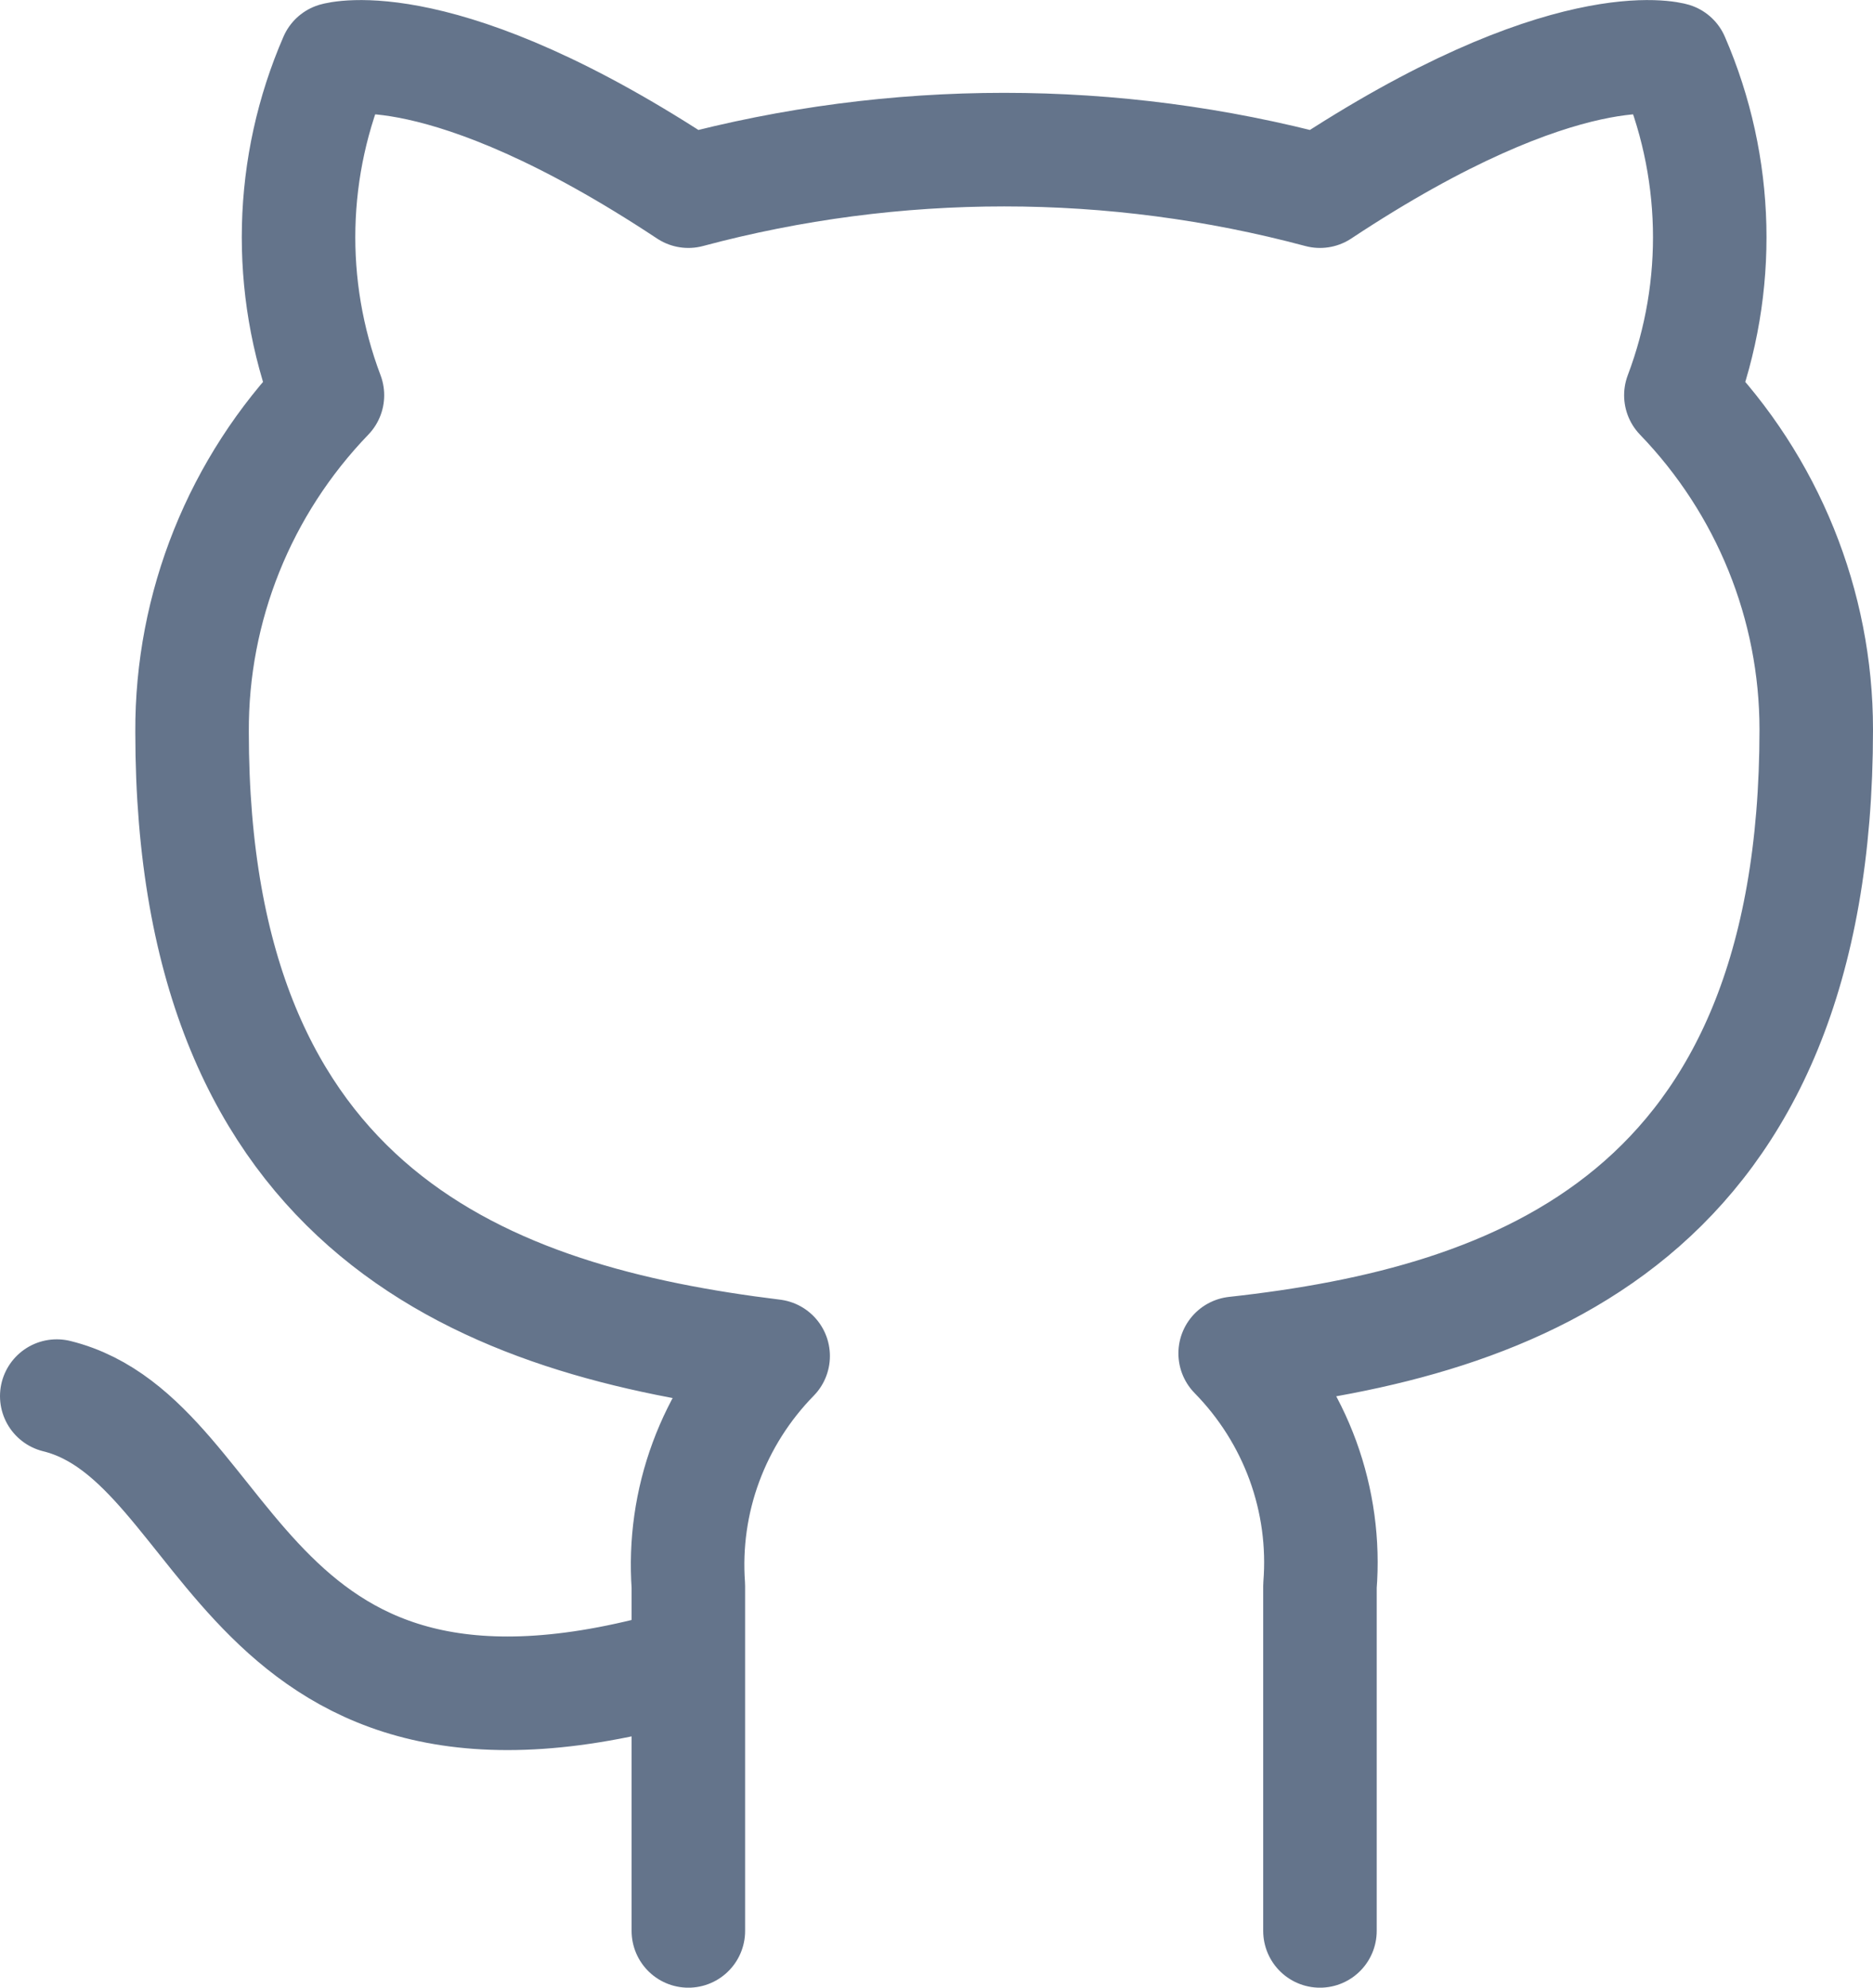 <svg fill="none" height="35" viewBox="0 0 33 35" width="33" xmlns="http://www.w3.org/2000/svg"><path d="m12.128 29.292c-7.949 2.354-7.949-3.924-11.128-4.708m22.256 9.417v-6.074c.06-.748-.043-1.501-.3-2.207-.258-.706-.665-1.35-1.194-1.889 4.992-.549 10.238-2.417 10.238-10.986-0-2.191-.854-4.298-2.385-5.885.725-1.917.673-4.036-.143-5.917 0 0-1.876-.549-6.216 2.323-3.644-.975-7.484-.975-11.128 0-4.34-2.872-6.216-2.323-6.216-2.323-.817 1.881-.868 4-.143 5.917-1.542 1.599-2.397 3.725-2.385 5.932 0 8.506 5.246 10.374 10.238 10.986-.523.534-.926 1.17-1.184 1.867s-.363 1.441-.31 2.182v6.074" stroke="#64748b" stroke-linecap="round" stroke-linejoin="round" stroke-width="2"/></svg>